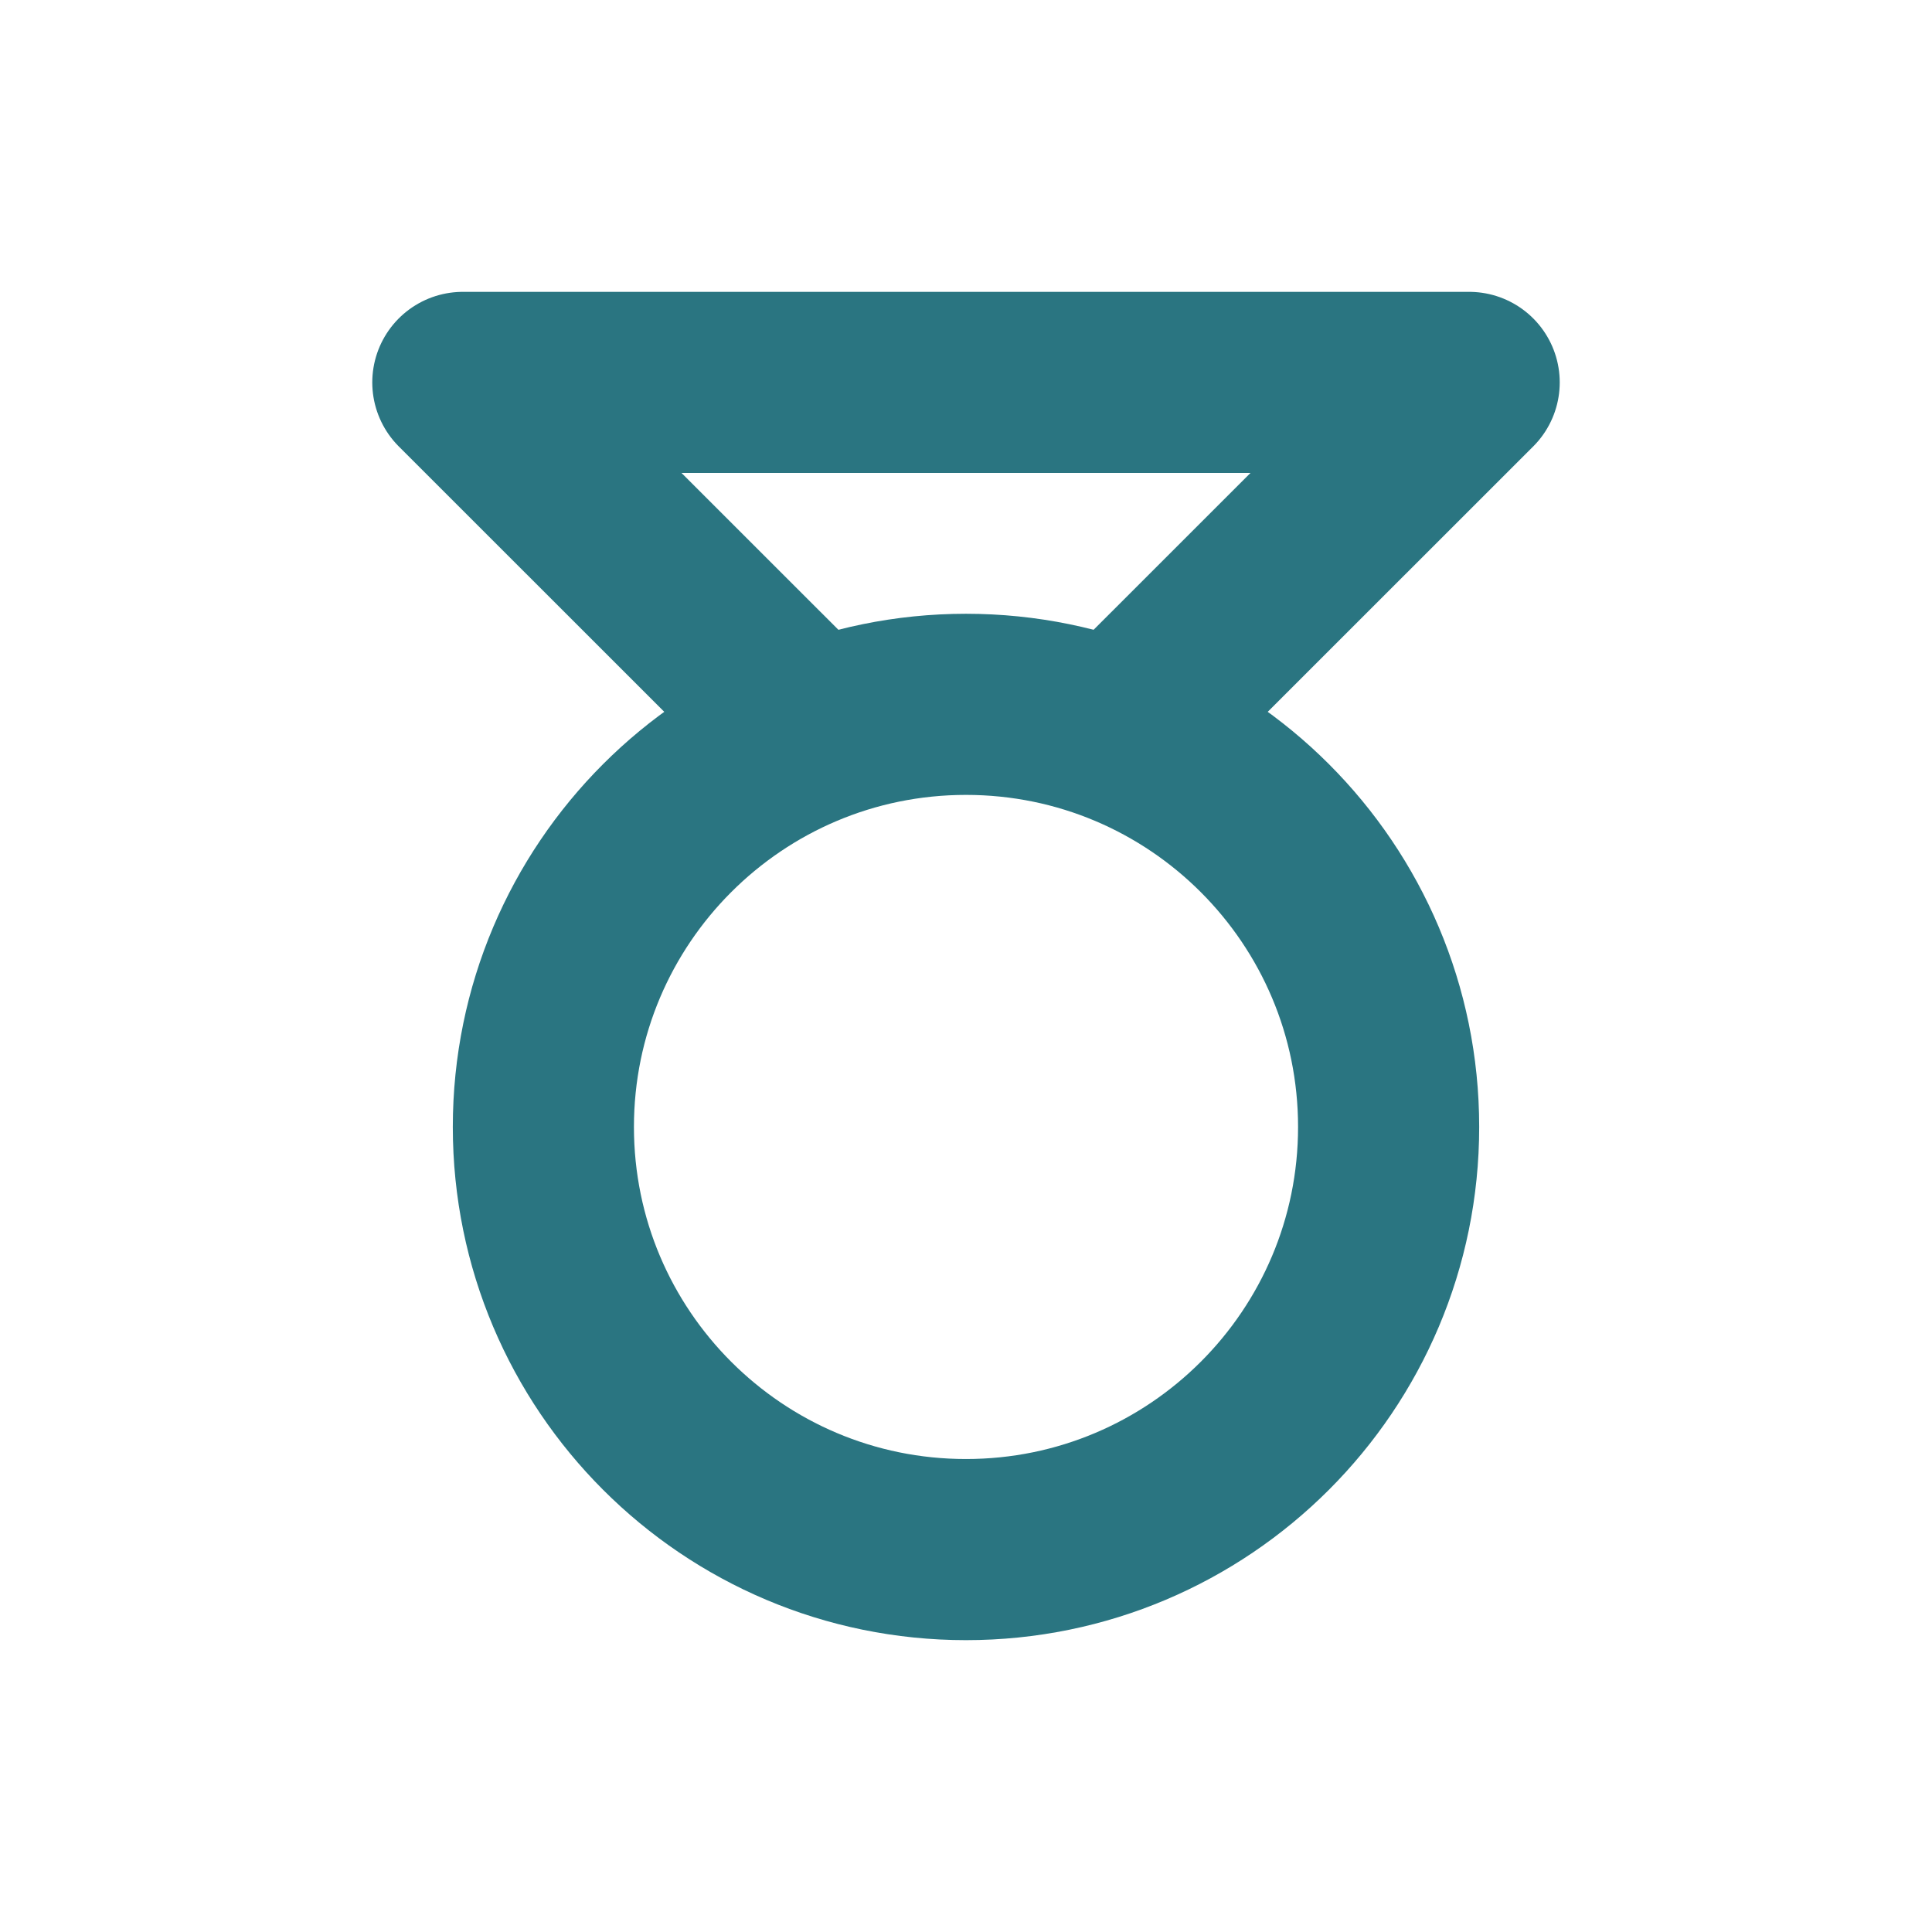 <svg width="16" height="16" viewBox="0 0 16 16" fill="none" xmlns="http://www.w3.org/2000/svg">
<path d="M9.5 5.833L12.167 3.167H3.833L6.5 5.833" stroke="#2A7581" stroke-width="1.5" stroke-linecap="round" stroke-linejoin="round"/>
<path d="M11.5 9.333C11.5 11.266 9.933 12.833 8 12.833C6.067 12.833 4.5 11.266 4.5 9.333C4.5 7.4 6.067 5.833 8 5.833C9.933 5.833 11.5 7.4 11.5 9.333Z" stroke="#2A7581" stroke-width="1.5" stroke-linecap="round" stroke-linejoin="round"/>
</svg>
